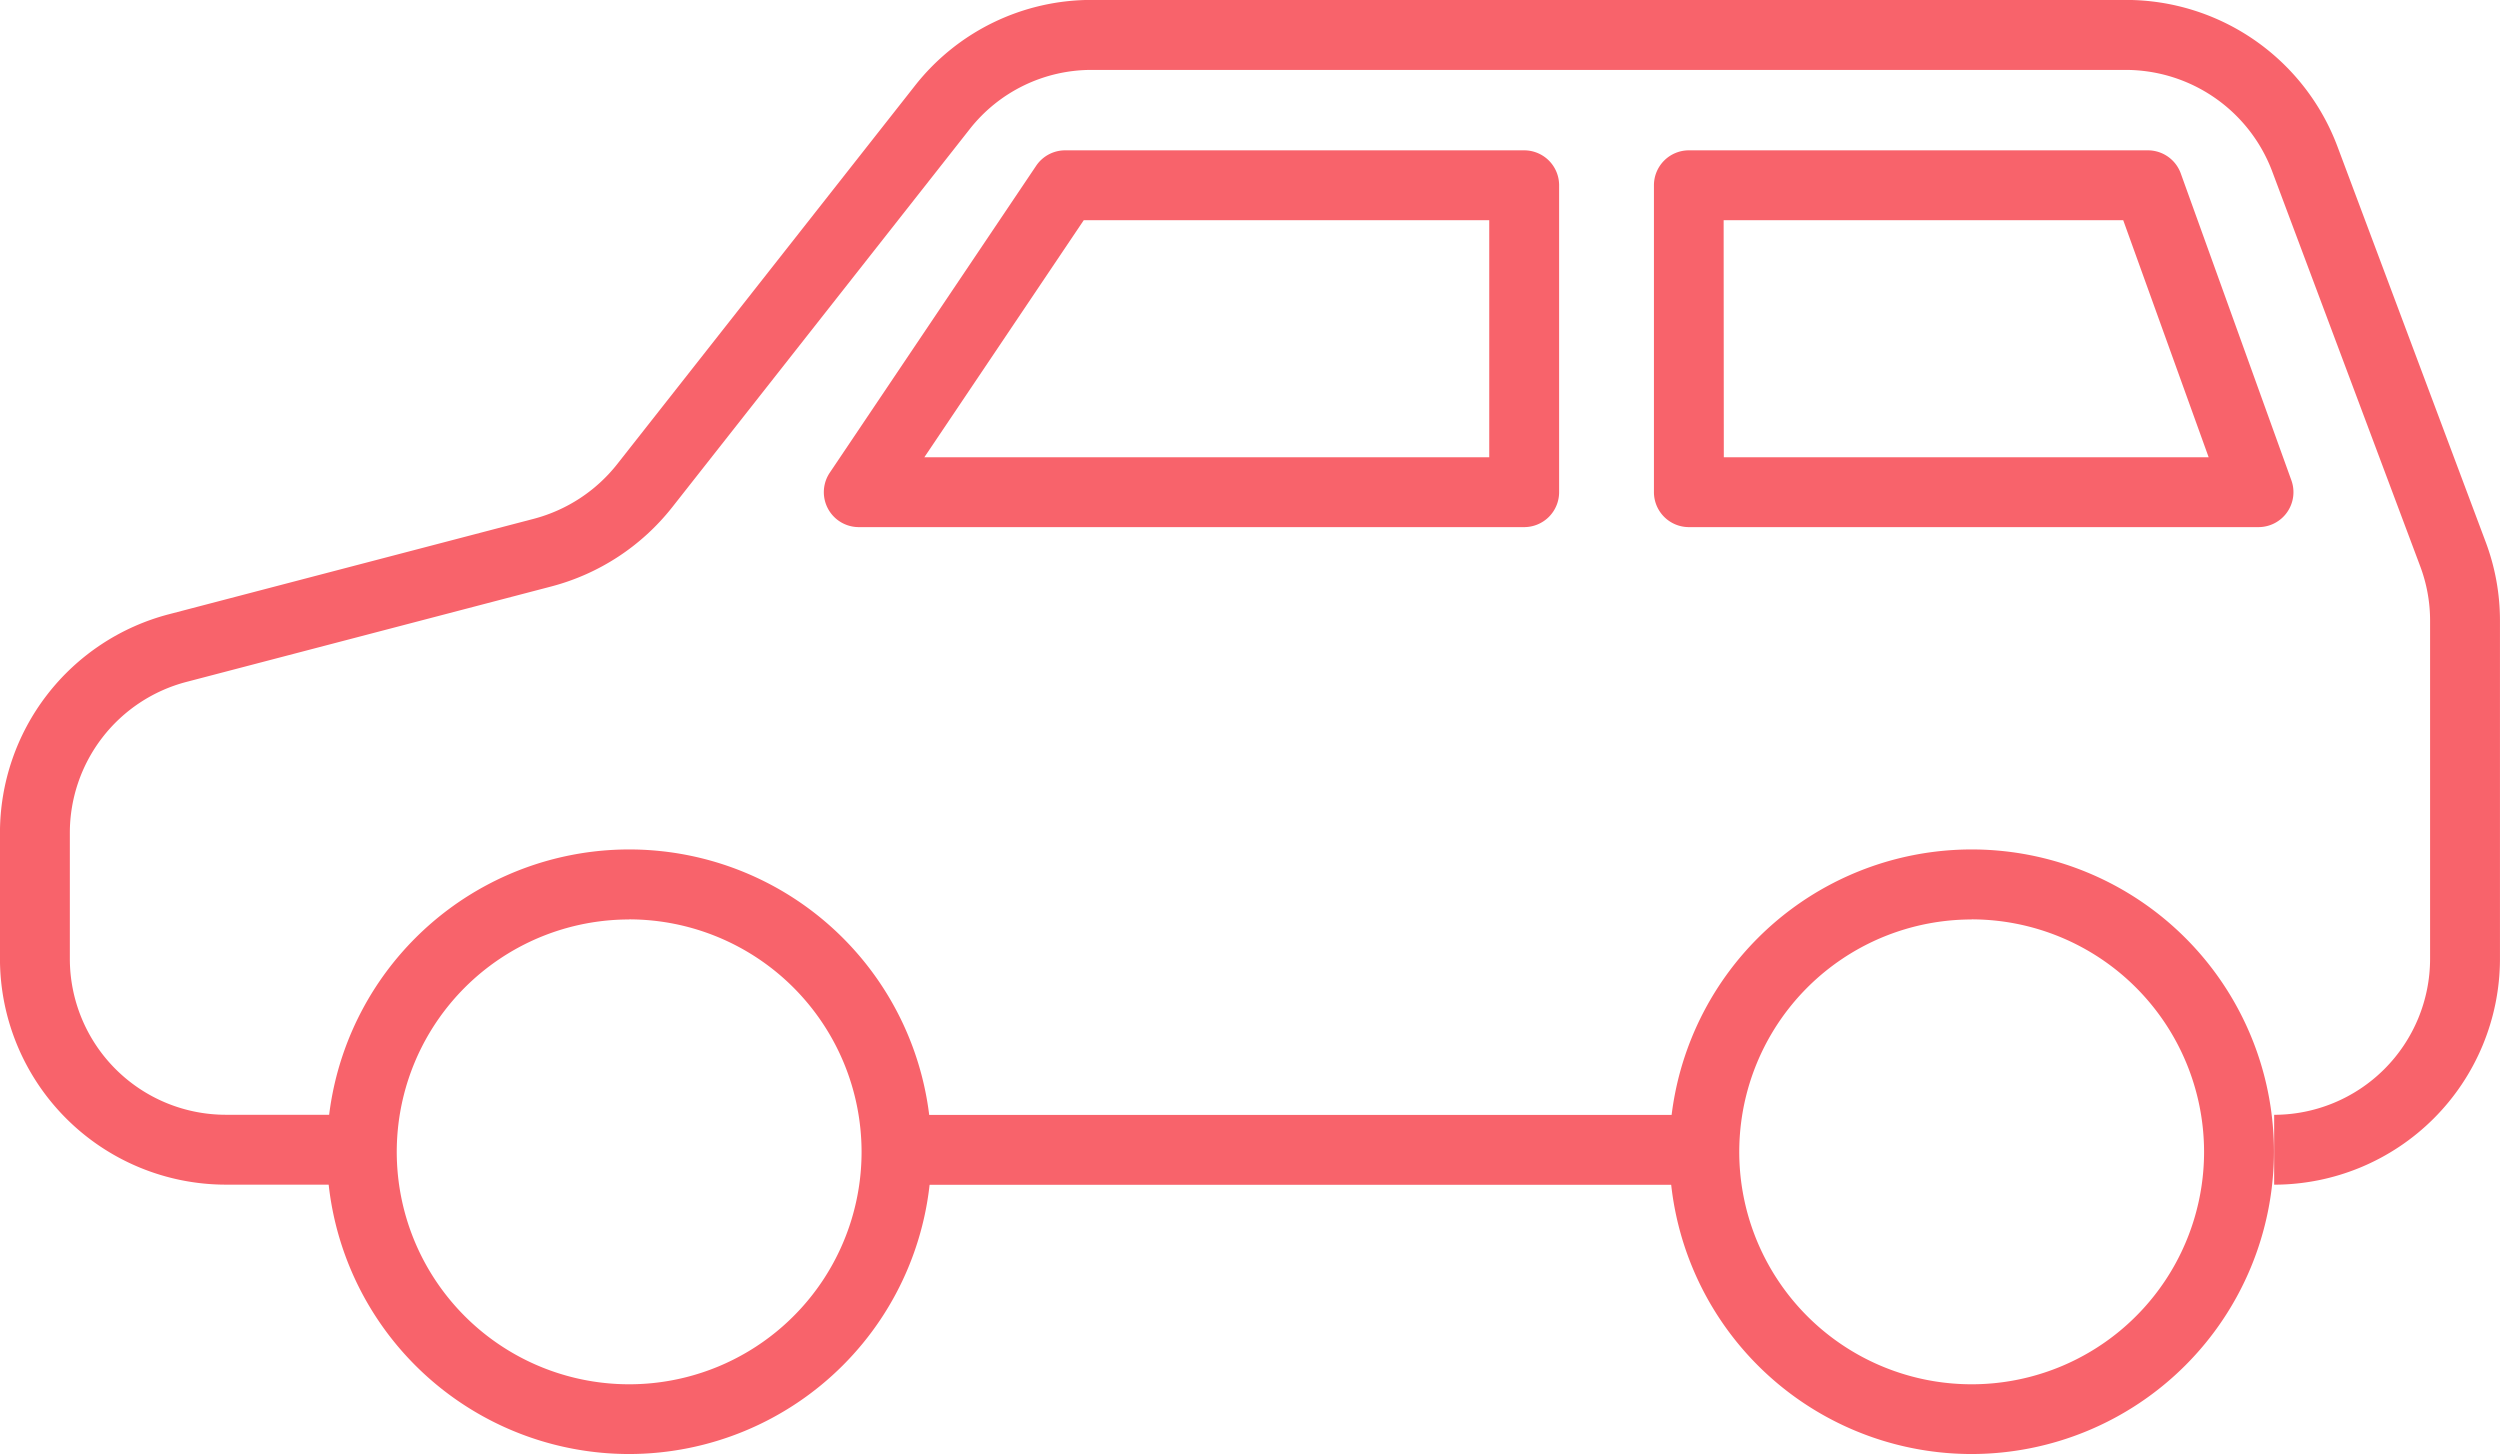 <svg xmlns="http://www.w3.org/2000/svg" width="71.555" height="41.617"><g fill="#f8636b"><path d="M47.895 33.911H25.661v-2h22.234z"/><path d="M65.091 33.908v-2a4.468 4.468 0 004.463-4.463v-9.678a4.419 4.419 0 00-.285-1.565L65.031 4.895a4.485 4.485 0 00-4.18-2.894H31.258a4.433 4.433 0 00-3.507 1.7l-8.518 10.826a6.511 6.511 0 01-3.443 2.256L5.331 19.519a4.467 4.467 0 00-3.332 4.319v3.606a4.467 4.467 0 004.461 4.463h3.9v2h-3.9a6.47 6.47 0 01-6.461-6.463v-3.606a6.468 6.468 0 014.825-6.254l10.459-2.736a4.5 4.5 0 002.378-1.558l8.518-10.826a6.42 6.42 0 015.079-2.466h29.593a6.465 6.465 0 016.052 4.197l4.238 11.306a6.409 6.409 0 01.413 2.269v9.678a6.471 6.471 0 01-6.463 6.46z"/><path d="M43.625 15.087H24.58a1 1 0 01-.83-1.558l5.907-8.784a1 1 0 01.83-.442h13.138a1 1 0 011 1v8.784a1 1 0 01-1 1zm-17.168-2h16.168V6.303H31.019zm38.182 2h-16.3a1 1 0 01-1-1V5.303a1 1 0 011-1h13.138a1 1 0 01.941.661l3.166 8.784a1 1 0 01-.941 1.339zm-15.3-2h13.877l-2.445-6.784H49.334zM18.01 41.617a8.652 8.652 0 118.65-8.65 8.661 8.661 0 01-8.65 8.65zm0-15.3a6.652 6.652 0 106.65 6.653 6.66 6.66 0 00-6.65-6.656zm38.425 15.3a8.652 8.652 0 118.65-8.65 8.661 8.661 0 01-8.65 8.65zm0-15.3a6.652 6.652 0 106.65 6.653 6.66 6.66 0 00-6.65-6.656z"/></g></svg>
